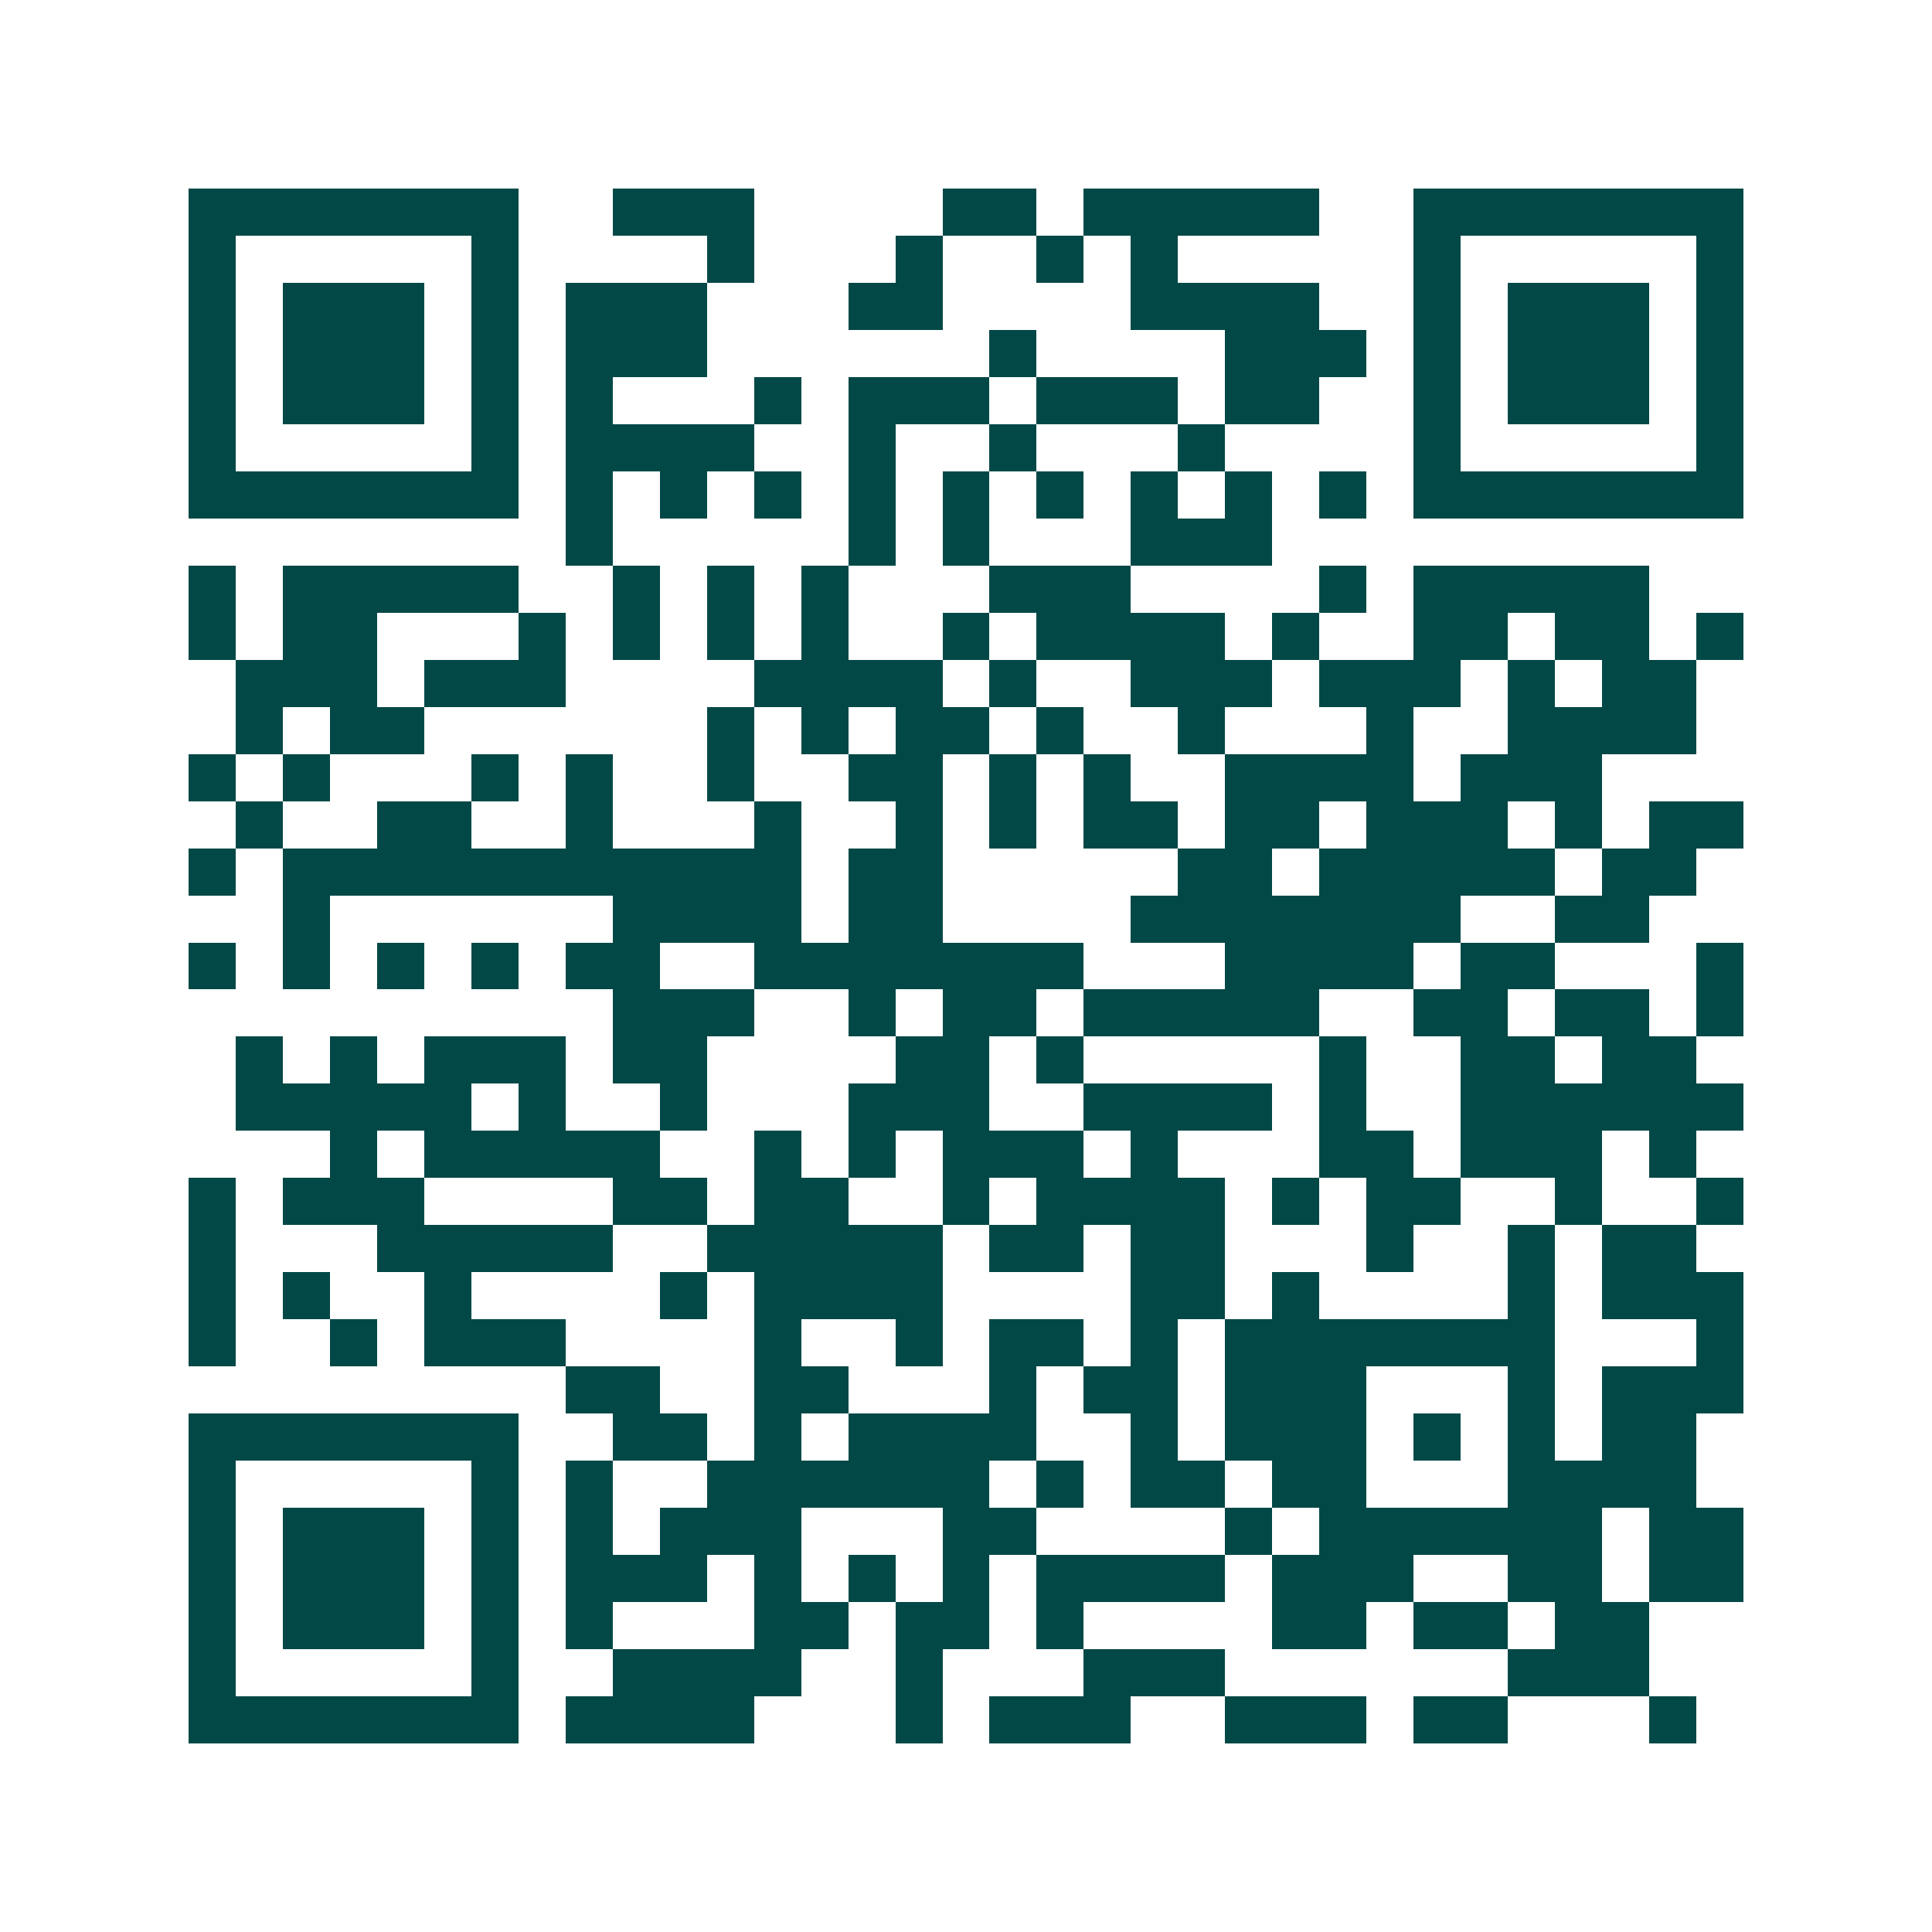 <svg xmlns="http://www.w3.org/2000/svg" width="200" height="200" viewBox="0 0 41 41" shape-rendering="crispEdges"><path fill="#ffffff" d="M0 0h41v41H0z"/><path stroke="#014847" d="M4 4.5h7m2 0h3m4 0h2m1 0h5m2 0h7M4 5.5h1m5 0h1m4 0h1m3 0h1m2 0h1m1 0h1m5 0h1m5 0h1M4 6.5h1m1 0h3m1 0h1m1 0h3m3 0h2m4 0h4m2 0h1m1 0h3m1 0h1M4 7.5h1m1 0h3m1 0h1m1 0h3m6 0h1m4 0h3m1 0h1m1 0h3m1 0h1M4 8.5h1m1 0h3m1 0h1m1 0h1m3 0h1m1 0h3m1 0h3m1 0h2m2 0h1m1 0h3m1 0h1M4 9.5h1m5 0h1m1 0h4m2 0h1m2 0h1m3 0h1m4 0h1m5 0h1M4 10.5h7m1 0h1m1 0h1m1 0h1m1 0h1m1 0h1m1 0h1m1 0h1m1 0h1m1 0h1m1 0h7M12 11.5h1m5 0h1m1 0h1m3 0h3M4 12.5h1m1 0h5m2 0h1m1 0h1m1 0h1m3 0h3m4 0h1m1 0h5M4 13.5h1m1 0h2m3 0h1m1 0h1m1 0h1m1 0h1m2 0h1m1 0h4m1 0h1m2 0h2m1 0h2m1 0h1M5 14.5h3m1 0h3m4 0h4m1 0h1m2 0h3m1 0h3m1 0h1m1 0h2M5 15.5h1m1 0h2m6 0h1m1 0h1m1 0h2m1 0h1m2 0h1m3 0h1m2 0h4M4 16.5h1m1 0h1m3 0h1m1 0h1m2 0h1m2 0h2m1 0h1m1 0h1m2 0h4m1 0h3M5 17.5h1m2 0h2m2 0h1m3 0h1m2 0h1m1 0h1m1 0h2m1 0h2m1 0h3m1 0h1m1 0h2M4 18.5h1m1 0h11m1 0h2m5 0h2m1 0h5m1 0h2M6 19.5h1m6 0h4m1 0h2m4 0h7m2 0h2M4 20.5h1m1 0h1m1 0h1m1 0h1m1 0h2m2 0h7m3 0h4m1 0h2m3 0h1M13 21.5h3m2 0h1m1 0h2m1 0h5m2 0h2m1 0h2m1 0h1M5 22.5h1m1 0h1m1 0h3m1 0h2m4 0h2m1 0h1m5 0h1m2 0h2m1 0h2M5 23.5h5m1 0h1m2 0h1m3 0h3m2 0h4m1 0h1m2 0h6M7 24.5h1m1 0h5m2 0h1m1 0h1m1 0h3m1 0h1m3 0h2m1 0h3m1 0h1M4 25.5h1m1 0h3m4 0h2m1 0h2m2 0h1m1 0h4m1 0h1m1 0h2m2 0h1m2 0h1M4 26.5h1m3 0h5m2 0h5m1 0h2m1 0h2m3 0h1m2 0h1m1 0h2M4 27.5h1m1 0h1m2 0h1m4 0h1m1 0h4m4 0h2m1 0h1m4 0h1m1 0h3M4 28.5h1m2 0h1m1 0h3m4 0h1m2 0h1m1 0h2m1 0h1m1 0h7m3 0h1M12 29.5h2m2 0h2m3 0h1m1 0h2m1 0h3m3 0h1m1 0h3M4 30.5h7m2 0h2m1 0h1m1 0h4m2 0h1m1 0h3m1 0h1m1 0h1m1 0h2M4 31.5h1m5 0h1m1 0h1m2 0h6m1 0h1m1 0h2m1 0h2m3 0h4M4 32.5h1m1 0h3m1 0h1m1 0h1m1 0h3m3 0h2m4 0h1m1 0h6m1 0h2M4 33.5h1m1 0h3m1 0h1m1 0h3m1 0h1m1 0h1m1 0h1m1 0h4m1 0h3m2 0h2m1 0h2M4 34.5h1m1 0h3m1 0h1m1 0h1m3 0h2m1 0h2m1 0h1m4 0h2m1 0h2m1 0h2M4 35.5h1m5 0h1m2 0h4m2 0h1m3 0h3m6 0h3M4 36.5h7m1 0h4m3 0h1m1 0h3m2 0h3m1 0h2m3 0h1"/></svg>
